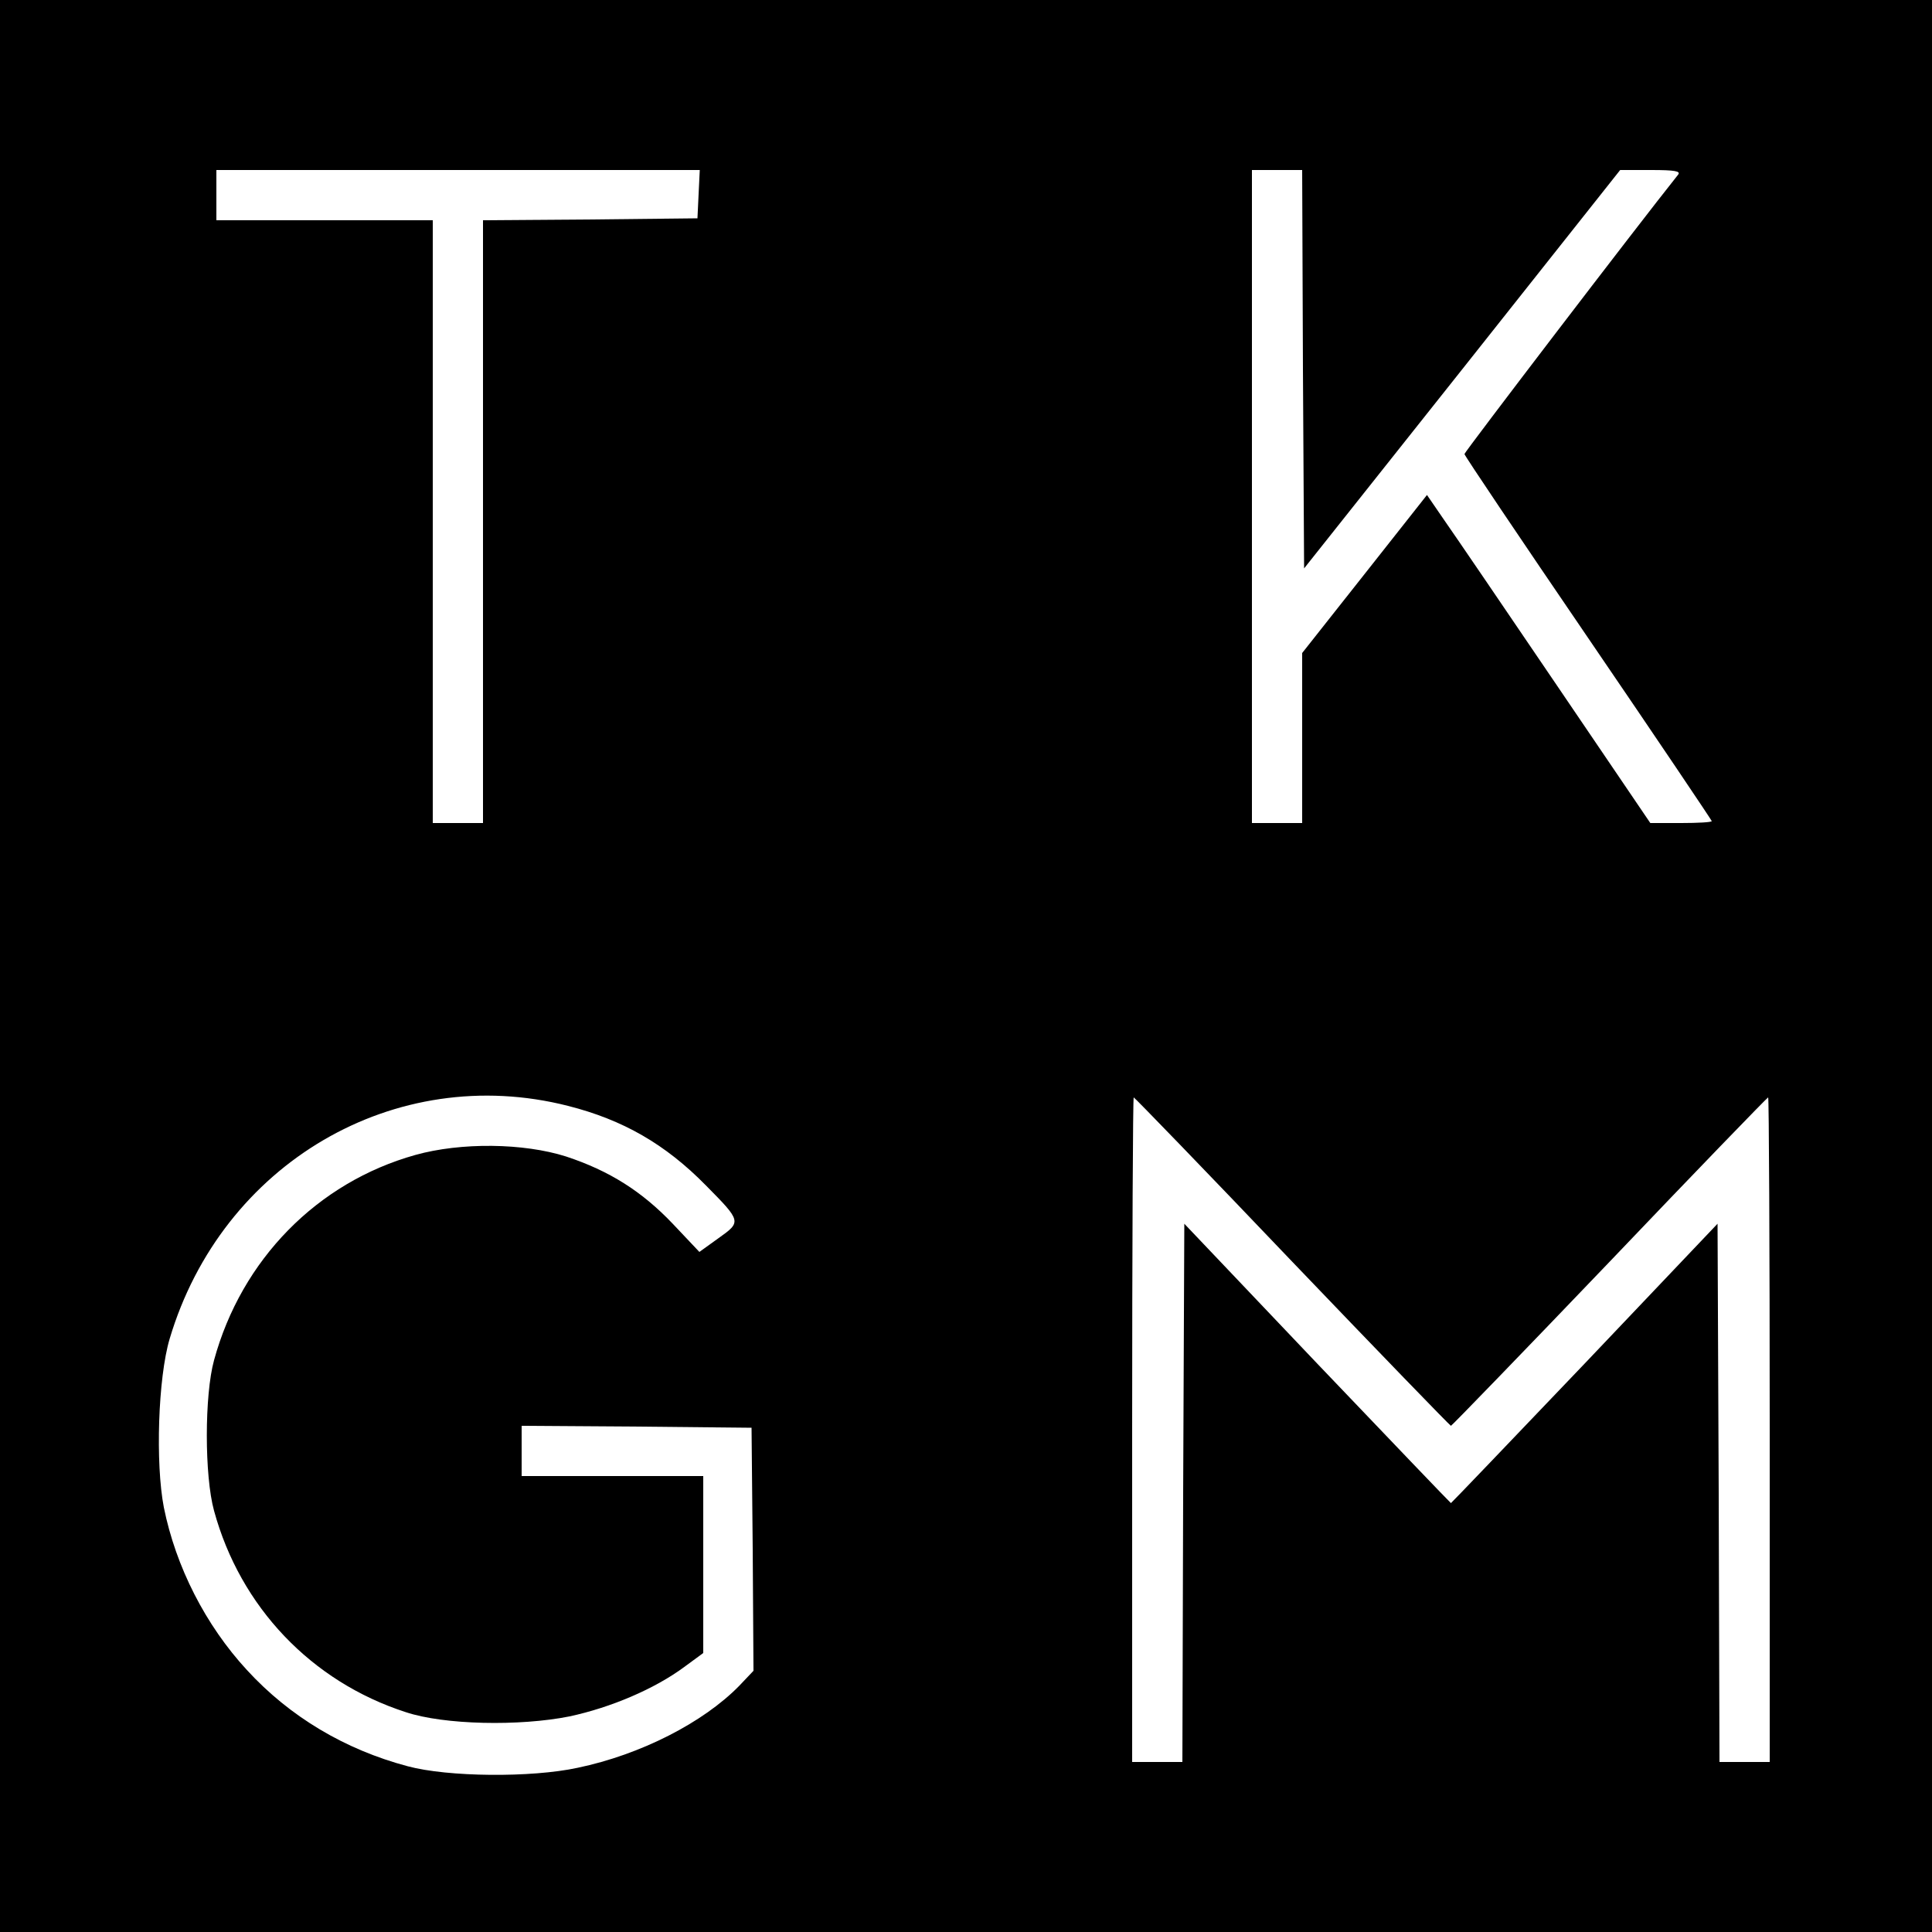 <svg version="1" xmlns="http://www.w3.org/2000/svg" width="666.667" height="666.667" viewBox="0 0 500 500"><path d="M0 250v250h500V0H0v250zM180.8 50.2l-.3 6.3-27.7.3-27.8.2v156h-13V57H56V44h125.1l-.3 6.2zm156.4 45.4l.3 51.5 40.9-51.5L419.3 44h8c6.2 0 7.7.3 7 1.2C423.6 58.6 379 117 379 117.5c0 .4 14.4 21.8 32 47.6s32 47.2 32 47.4c0 .3-3.6.5-7.9.5h-8l-24.3-35.8c-13.3-19.6-26.3-38.7-28.9-42.4l-4.6-6.7-16.1 20.4L337 169v44h-13V44h13l.2 51.6zM147 286.2c14.2 3.6 25.2 9.9 35.7 20.6 9.2 9.3 9.2 9.4 3.3 13.6l-5 3.6-6.9-7.3c-8-8.4-16.4-13.7-27.6-17.4-11-3.5-27.2-3.7-39-.4-25.4 7.1-45 27.1-52.1 53.1-2.5 9-2.5 30 0 39 6.8 24.9 25.2 44.2 49.6 52.1 9.9 3.3 29.4 3.7 42.4 1.1 10.7-2.3 22-7.1 29.7-12.8l4.9-3.6V382h-47v-13l29.8.2 29.7.3.3 31.4.2 31.5-3.7 3.9c-9.3 9.5-25.5 17.8-41.8 21.2-12 2.6-33.6 2.4-44-.4-16.2-4.3-30.5-12.8-41.6-24.9-10.7-11.6-18.4-26.7-21.5-42.1-2.2-11.4-1.5-33.5 1.5-43.6 13.5-45.4 58.3-71.7 103.1-60.3zm187.4 40.3c22.4 23.4 40.9 42.5 41.1 42.5.2 0 18.7-19.1 41.1-42.5 22.3-23.4 40.8-42.5 41-42.5.2 0 .4 38.7.4 86v86h-13l-.2-69.6-.3-69.7-34.4 36.2c-18.9 19.8-34.5 36.1-34.6 36.1-.1 0-15.7-16.3-34.6-36.1l-34.4-36.2-.3 69.7-.2 69.6h-13v-86c0-47.3.2-86 .4-86s18.7 19.1 41 42.5z"/></svg>